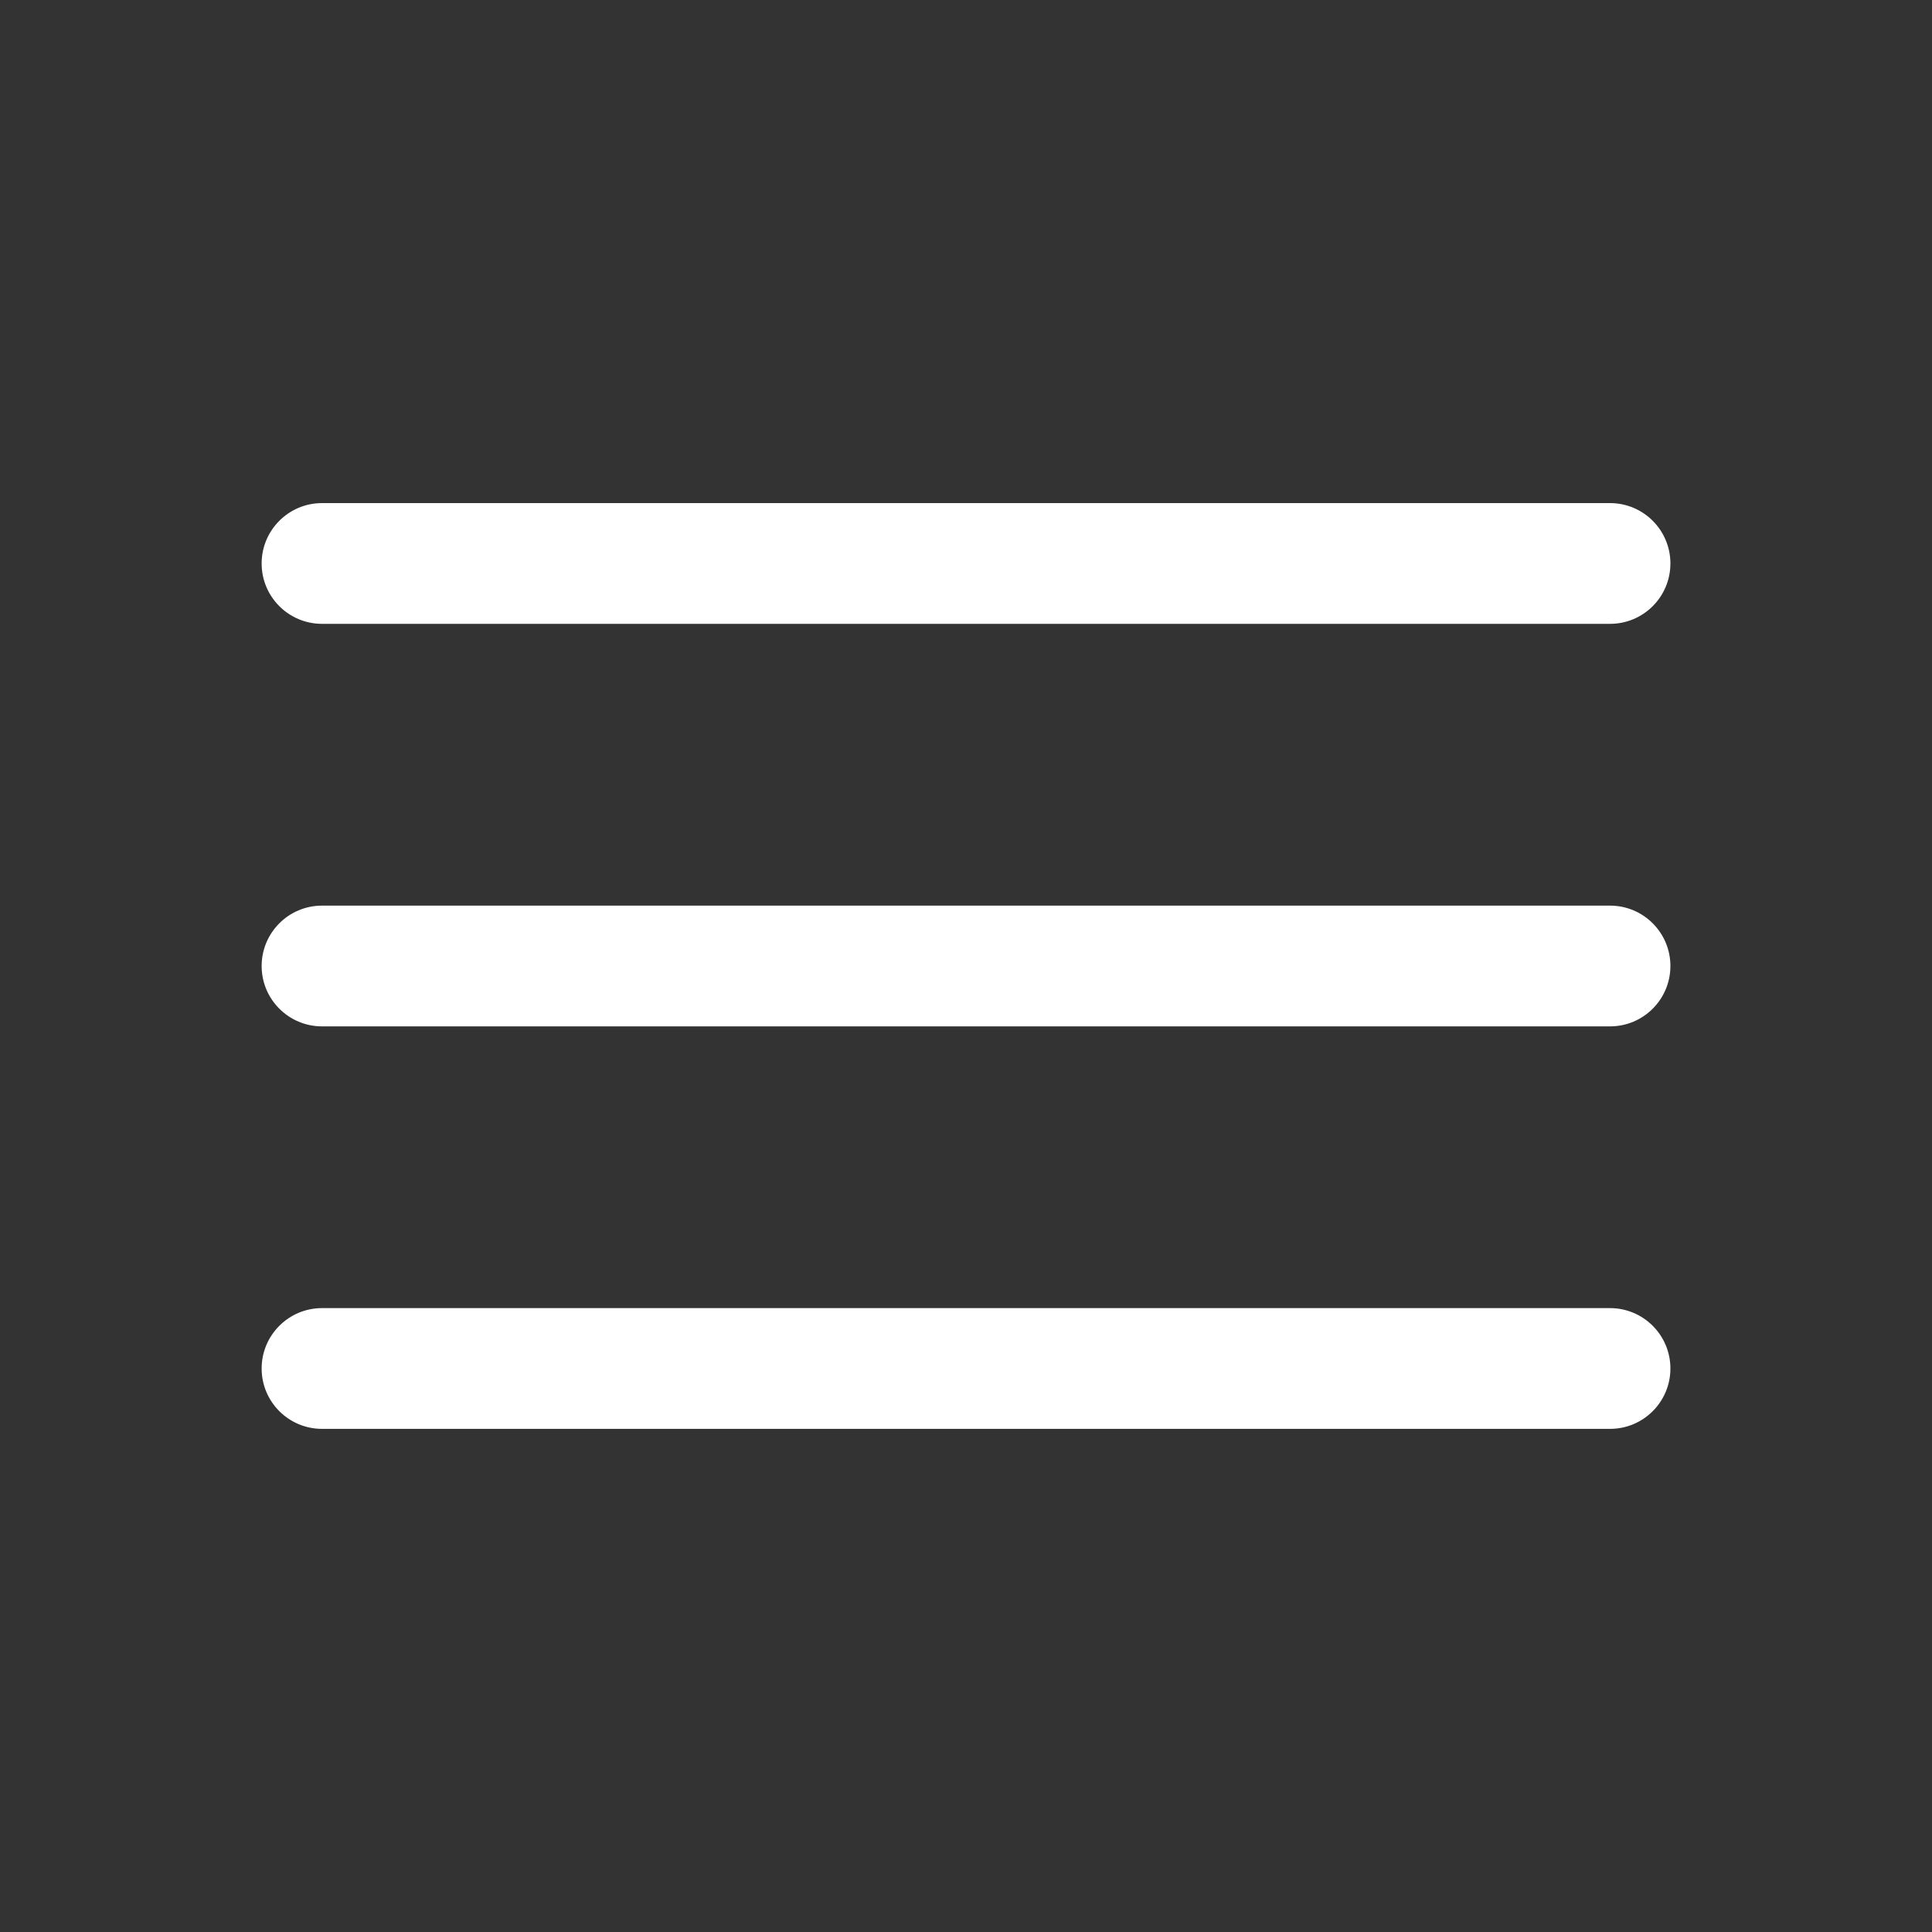<svg width="40" height="40" viewBox="0 0 40 40" fill="none" xmlns="http://www.w3.org/2000/svg">
<rect x="0" y="0" width="40" height="40" fill="#333333" stroke="none"/>
<path fill-rule="evenodd" clip-rule="evenodd" d="M5.417 11.666C5.417 10.976 5.977 10.416 6.667 10.416H33.334C34.024 10.416 34.584 10.976 34.584 11.666C34.584 12.357 34.024 12.916 33.334 12.916H6.667C5.977 12.916 5.417 12.357 5.417 11.666ZM5.417 20C5.417 19.31 5.977 18.75 6.667 18.75L33.334 18.75C34.024 18.75 34.584 19.31 34.584 20C34.584 20.69 34.024 21.25 33.334 21.25L6.667 21.25C5.977 21.25 5.417 20.69 5.417 20ZM6.667 27.083C5.977 27.083 5.417 27.643 5.417 28.333C5.417 29.024 5.977 29.583 6.667 29.583H33.334C34.024 29.583 34.584 29.024 34.584 28.333C34.584 27.643 34.024 27.083 33.334 27.083H6.667Z" fill="white"/>
</svg>
